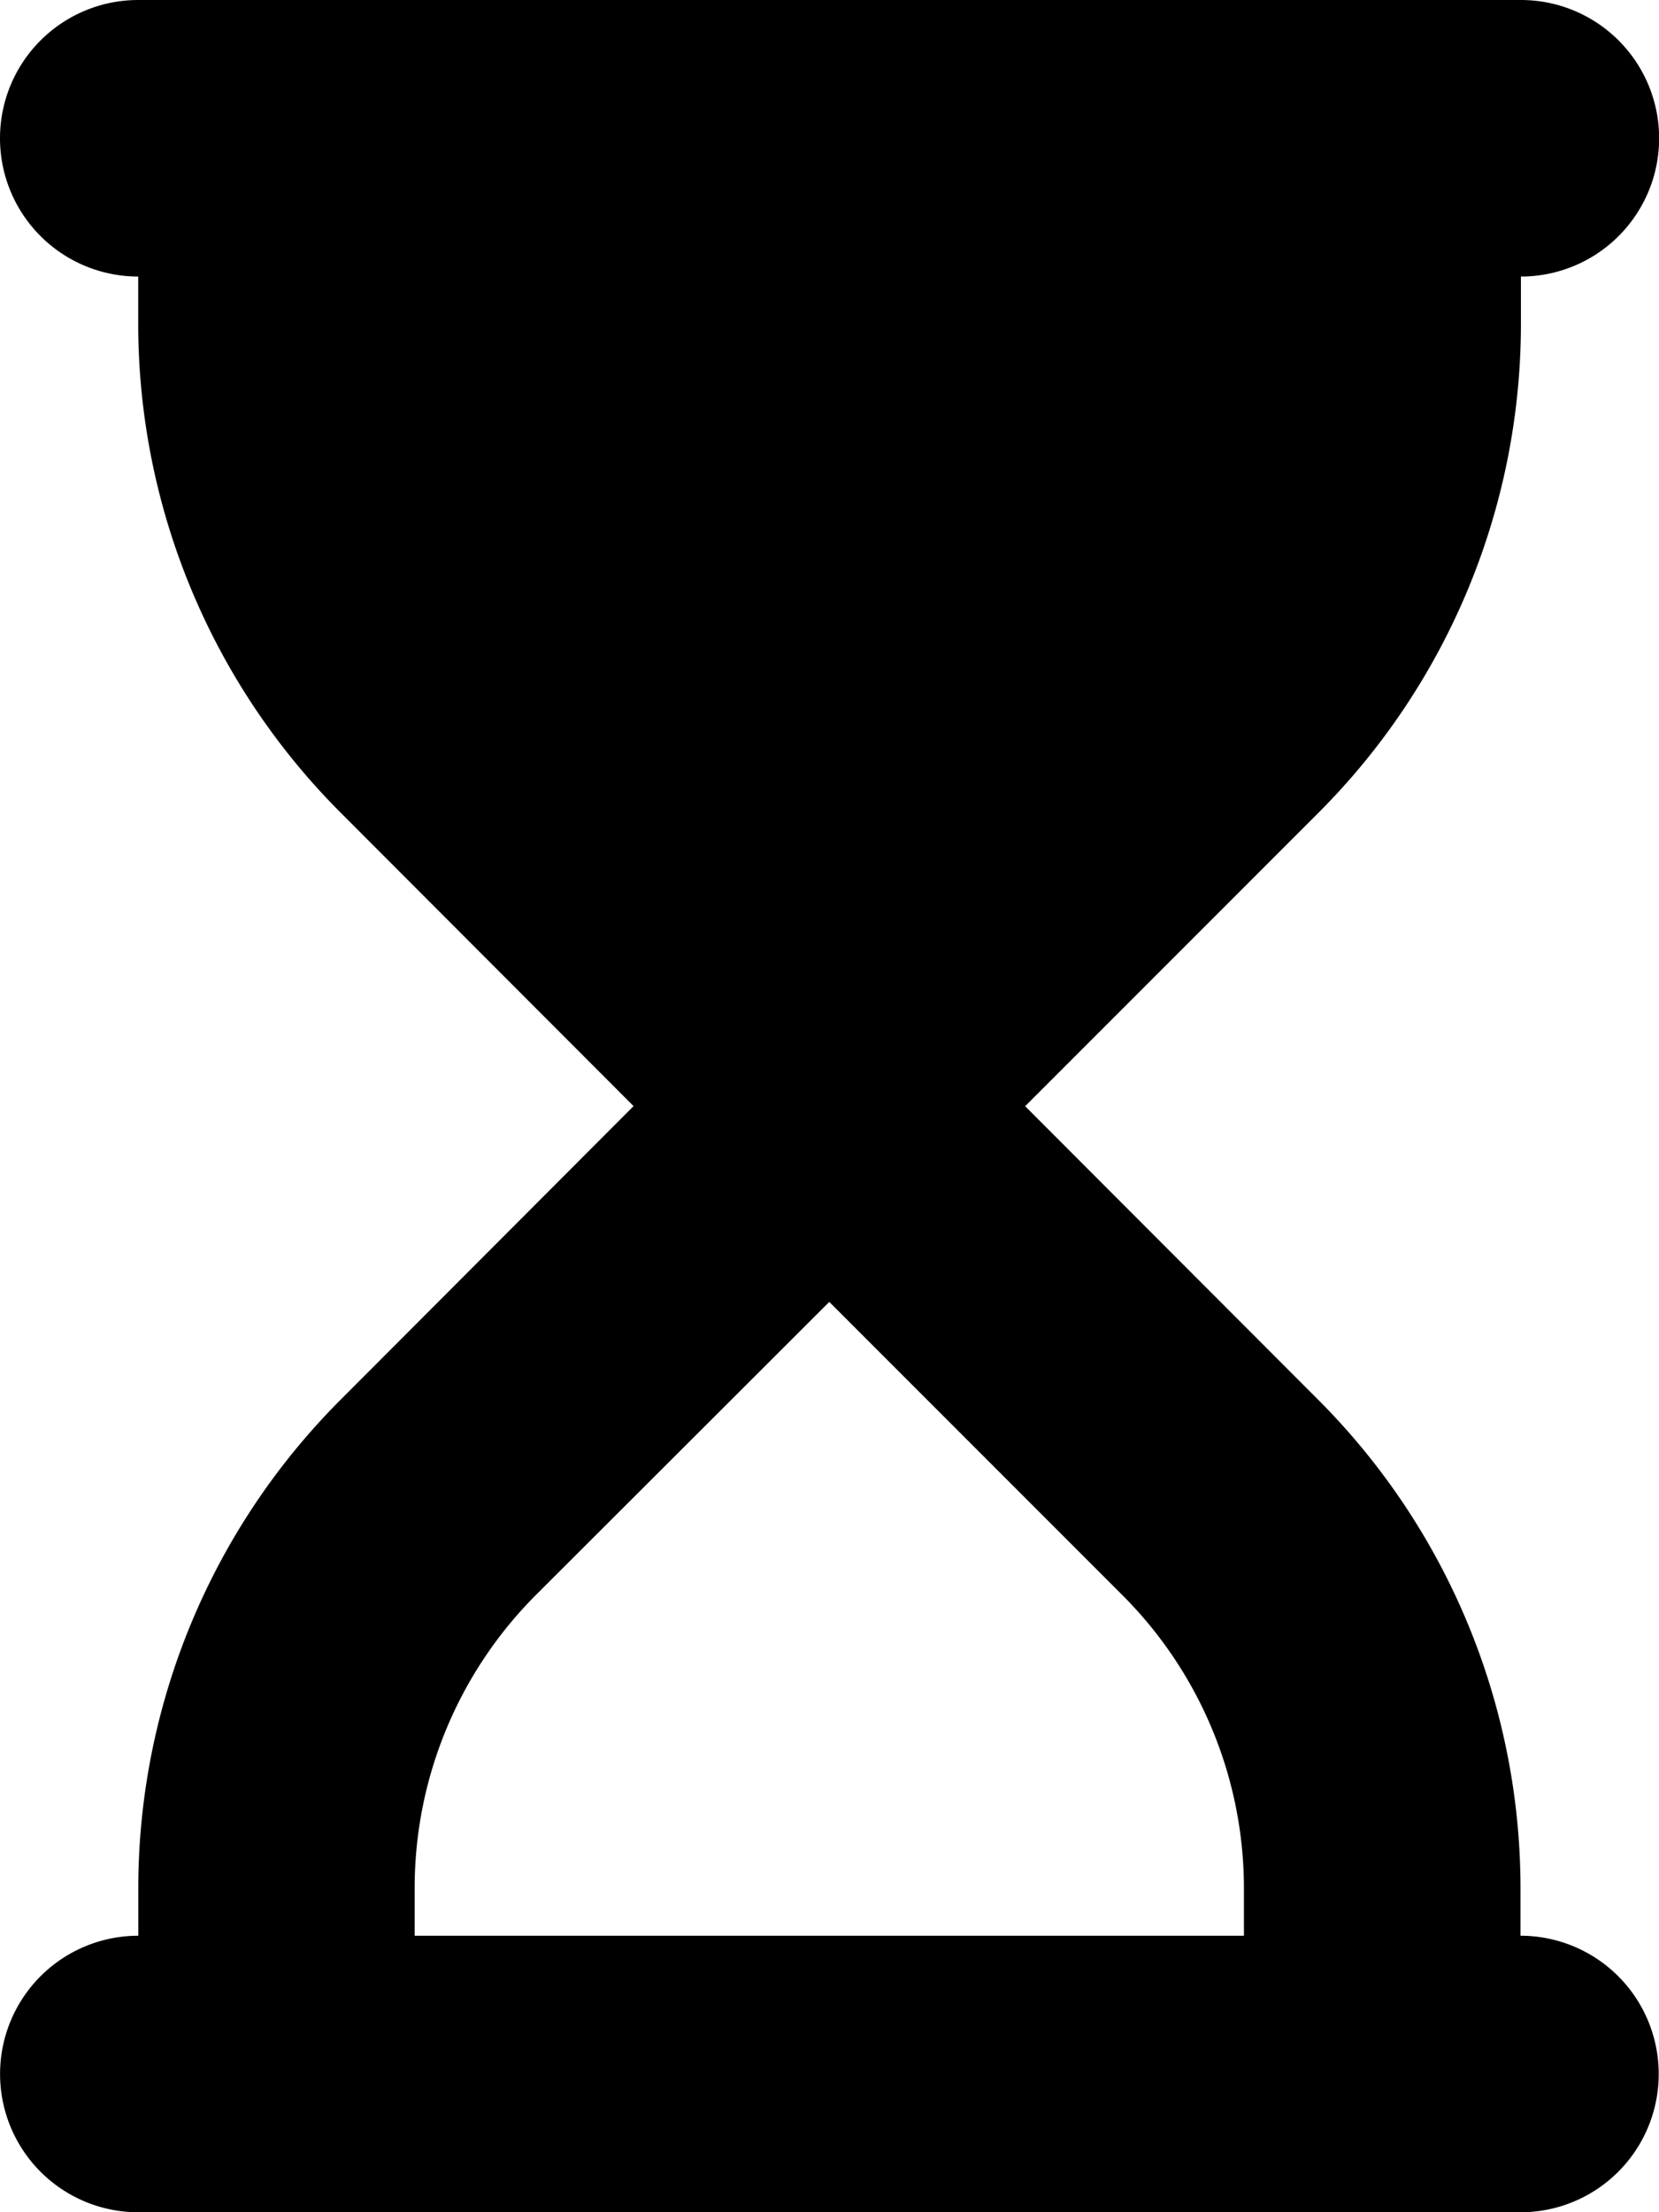 <svg xmlns="http://www.w3.org/2000/svg" width="48.335" height="64.429" viewBox="0 0 48.335 64.429"><path id="Icon_fa-solid-hourglass-start" data-name="Icon fa-solid-hourglass-start" d="M4.027,0a4.027,4.027,0,1,0,0,8.054V9.438a20.137,20.137,0,0,0,5.9,14.232l8.532,8.544L9.929,40.759a20.137,20.137,0,0,0-5.9,14.232v1.384a4.027,4.027,0,1,0,0,8.054H44.3a4.027,4.027,0,1,0,0-8.054V54.992a20.137,20.137,0,0,0-5.9-14.232l-8.532-8.544,8.544-8.544a20.137,20.137,0,0,0,5.9-14.232V8.054a4.027,4.027,0,1,0,0-8.054ZM36.242,54.992v1.384H12.081V54.992a12.076,12.076,0,0,1,3.536-8.544l8.544-8.532,8.544,8.544A12.076,12.076,0,0,1,36.242,55Z"></path></svg>